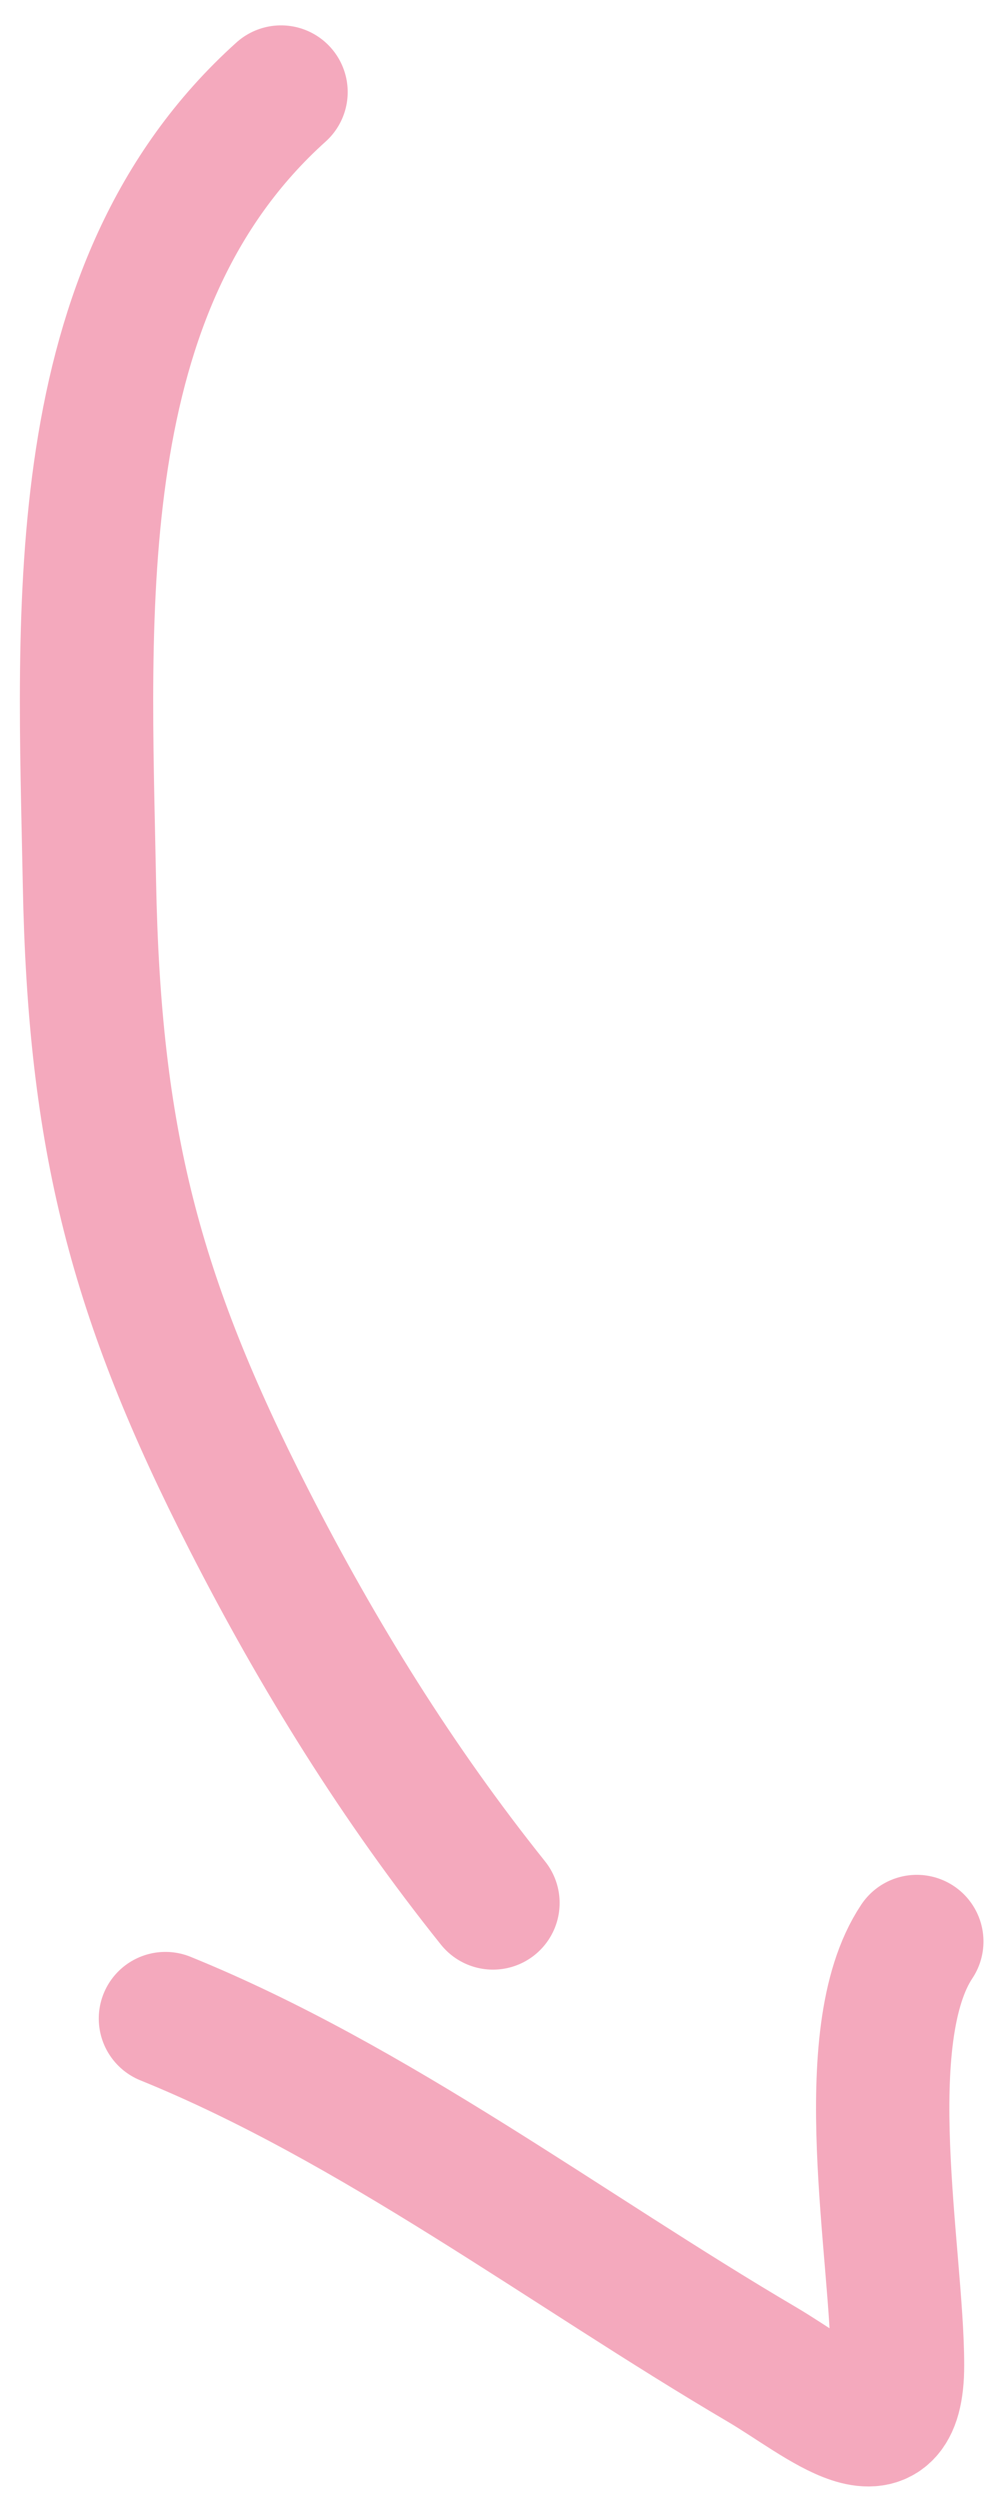 <?xml version="1.0" encoding="UTF-8"?> <svg xmlns="http://www.w3.org/2000/svg" width="30" height="75" viewBox="0 0 30 75" fill="none"> <path d="M8.431 2.761C1.922 8.619 2.529 18.293 2.683 26.489C2.829 34.183 4.051 38.903 7.468 45.594C9.549 49.67 11.93 53.515 14.789 57.089" stroke="#F4A9BD" stroke-width="4" stroke-linecap="round"></path> <path d="M4.963 60.557C11.236 63.105 17.012 67.495 22.848 70.928C24.684 72.008 26.926 74.048 26.926 70.96C26.926 67.635 25.61 61.086 27.504 58.245" stroke="#F4A9BD" stroke-width="4" stroke-linecap="round"></path> </svg> 